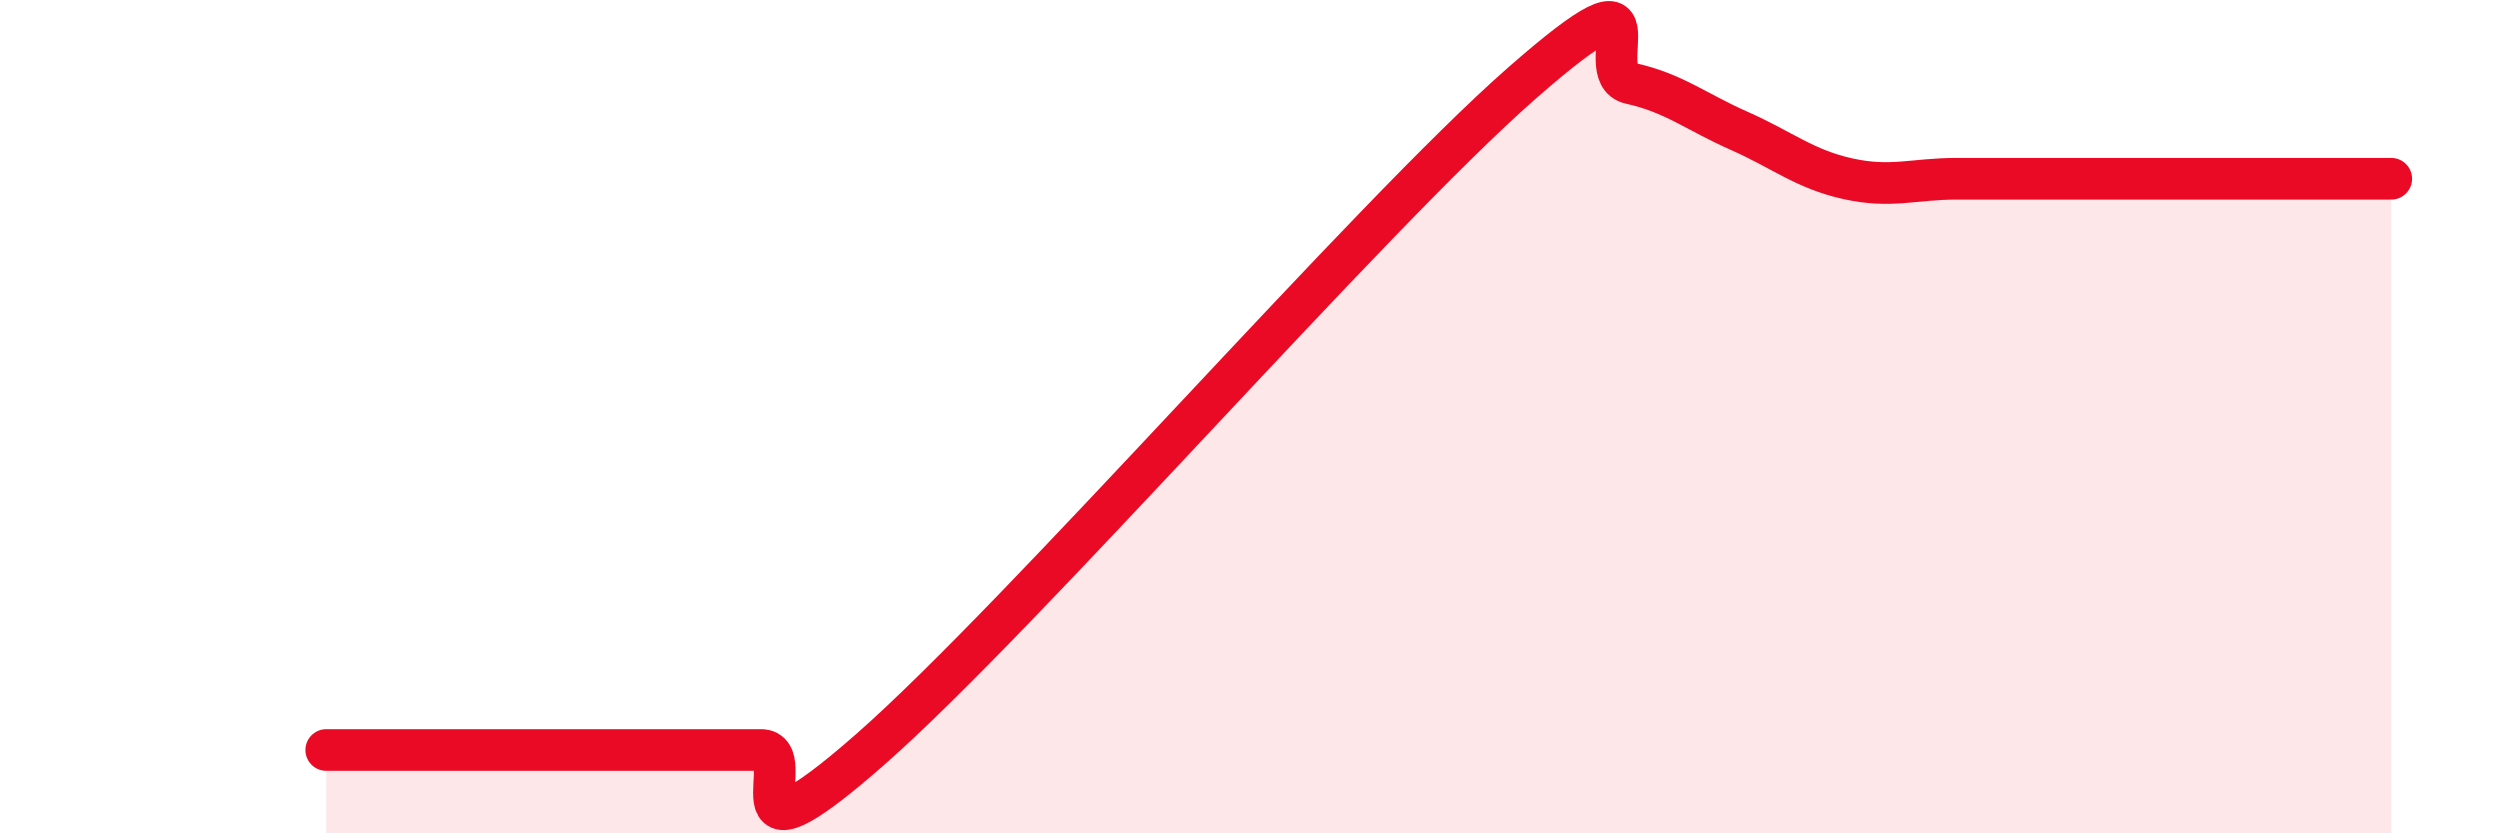
    <svg width="60" height="20" viewBox="0 0 60 20" xmlns="http://www.w3.org/2000/svg">
      <path
        d="M 7.83,18 C 8.35,18 9.39,18 10.43,18 C 11.47,18 12,18 13.04,18 C 14.08,18 14.61,18 15.65,18 C 16.69,18 17.22,18 18.26,18 C 19.3,18 17.22,21.2 20.87,18 C 24.52,14.8 32.87,5.2 36.52,2 C 40.17,-1.2 38.09,1.77 39.13,2 C 40.17,2.23 40.7,2.68 41.74,3.14 C 42.78,3.6 43.31,4.06 44.35,4.29 C 45.39,4.52 45.92,4.29 46.96,4.29 C 48,4.29 48.53,4.29 49.57,4.29 C 50.61,4.29 51.13,4.29 52.17,4.29 C 53.21,4.29 53.74,4.29 54.78,4.29 C 55.82,4.29 56.87,4.29 57.39,4.29L57.39 20L7.83 20Z"
        fill="#EB0A25"
        opacity="0.1"
        stroke-linecap="round"
        stroke-linejoin="round"
      />
      <path
        d="M 7.83,18 C 8.35,18 9.39,18 10.43,18 C 11.47,18 12,18 13.04,18 C 14.08,18 14.61,18 15.65,18 C 16.69,18 17.22,18 18.26,18 C 19.3,18 17.22,21.2 20.87,18 C 24.52,14.8 32.87,5.2 36.52,2 C 40.17,-1.2 38.09,1.77 39.13,2 C 40.17,2.23 40.7,2.68 41.74,3.14 C 42.78,3.6 43.31,4.06 44.35,4.29 C 45.39,4.52 45.92,4.29 46.96,4.29 C 48,4.29 48.53,4.29 49.57,4.29 C 50.61,4.29 51.13,4.29 52.17,4.29 C 53.21,4.29 53.74,4.29 54.78,4.29 C 55.82,4.29 56.87,4.29 57.39,4.29"
        stroke="#EB0A25"
        stroke-width="1"
        fill="none"
        stroke-linecap="round"
        stroke-linejoin="round"
      />
    </svg>
  